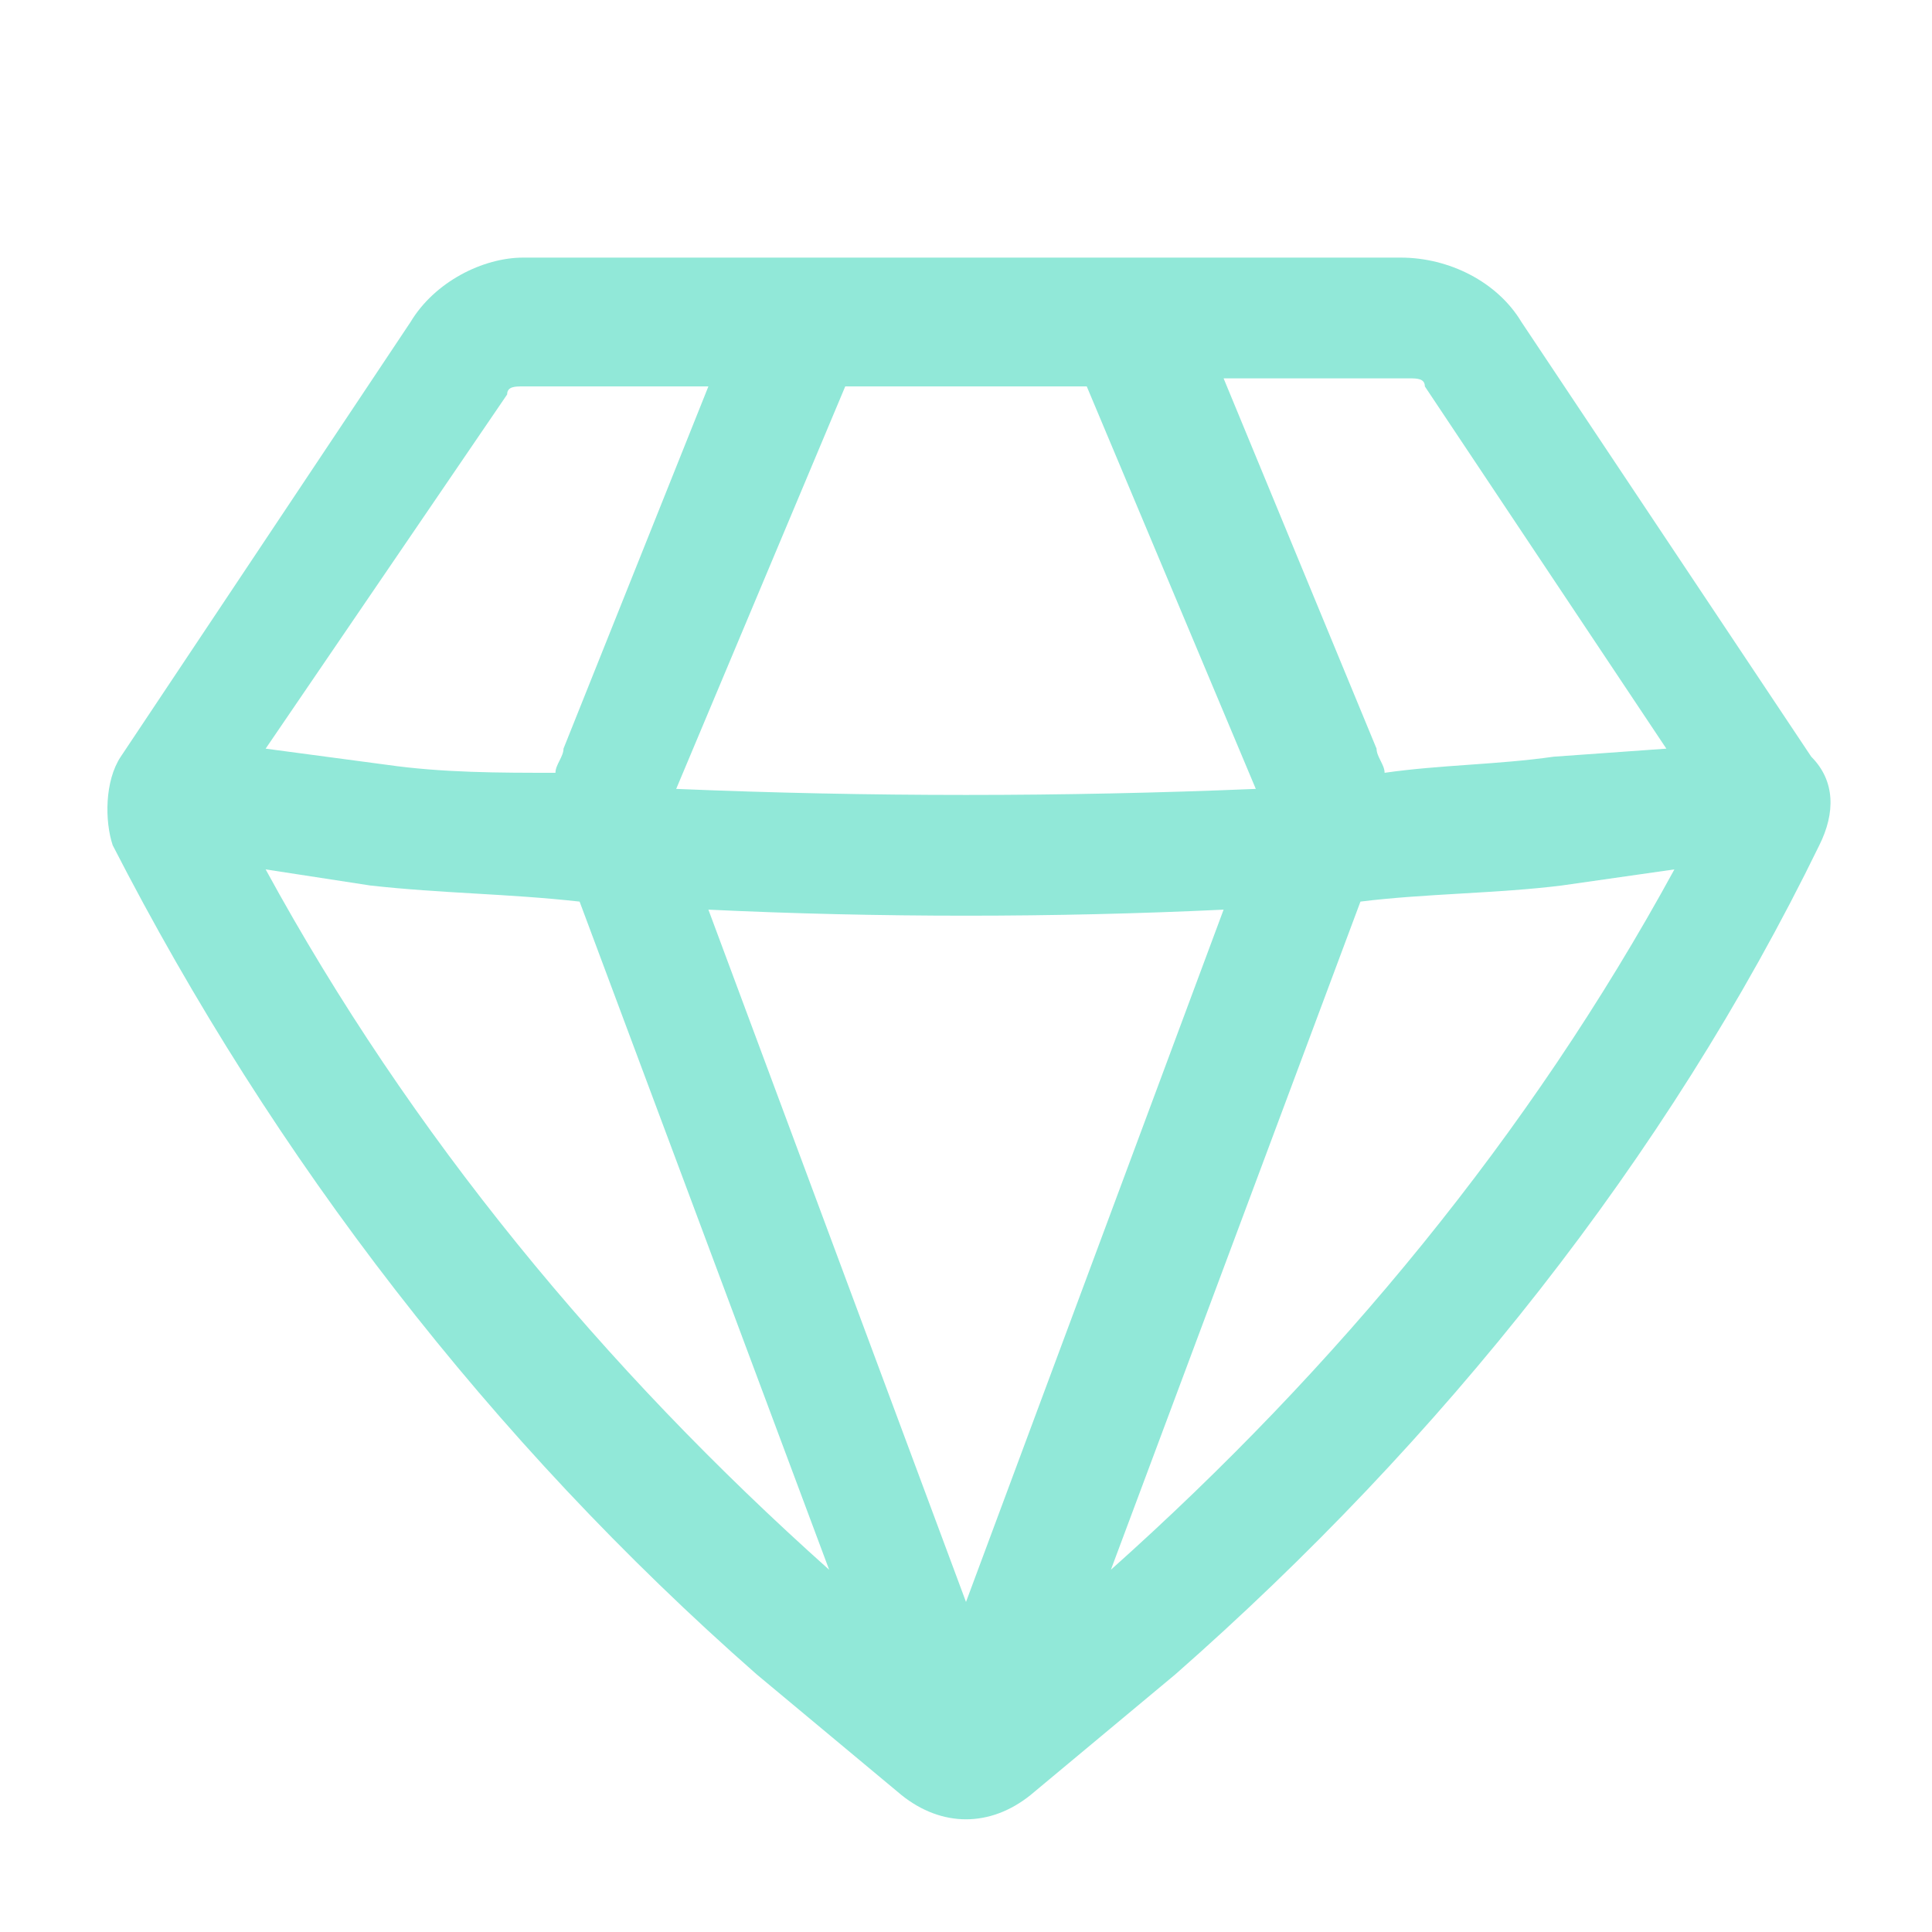 <?xml version="1.0" encoding="utf-8"?>
<!-- Generator: Adobe Illustrator 28.2.0, SVG Export Plug-In . SVG Version: 6.00 Build 0)  -->
<svg version="1.1" id="Layer_1" xmlns="http://www.w3.org/2000/svg" xmlns:xlink="http://www.w3.org/1999/xlink" x="0px" y="0px"
	 viewBox="0 0 24 24" style="enable-background:new 0 0 24 24;" xml:space="preserve">
<style type="text/css">
	.st0{fill-rule:evenodd;clip-rule:evenodd;fill:#91E8D8;}
</style>
<path class="st0" d="M6.5,3.2C6,3.2,5.4,3.5,5.1,4L1.5,9.4c-0.2,0.3-0.2,0.8-0.1,1.1c2,3.9,4.7,7.4,8,10.3l1.8,1.5
	c0.5,0.4,1.1,0.4,1.6,0l1.8-1.5c3.3-2.9,6.1-6.4,8-10.3c0.2-0.4,0.2-0.8-0.1-1.1L18.9,4c-0.3-0.5-0.9-0.8-1.5-0.8H6.5z M6.3,4.9
	c0-0.1,0.1-0.1,0.2-0.1h2.3L7,9.3c0,0.1-0.1,0.2-0.1,0.3c-0.7,0-1.4,0-2.1-0.1L3.3,9.3L6.3,4.9z M3.3,10.8c1.8,3.3,4.2,6.2,7,8.7
	l-3.1-8.3c-0.9-0.1-1.7-0.1-2.6-0.2L3.3,10.8z M8.8,11.3l3.2,8.6l3.2-8.6C13.1,11.4,10.9,11.4,8.8,11.3z M16.9,11.2l-3.1,8.3
	c2.8-2.5,5.2-5.4,7-8.7L19.4,11C18.6,11.1,17.7,11.1,16.9,11.2z M20.7,9.3l-1.4,0.1c-0.7,0.1-1.4,0.1-2.1,0.2c0-0.1-0.1-0.2-0.1-0.3
	l-1.9-4.6h2.3c0.1,0,0.2,0,0.2,0.1L20.7,9.3z M15.6,9.8c-2.4,0.1-4.8,0.1-7.2,0l2.1-5h3L15.6,9.8z"/>
</svg>
